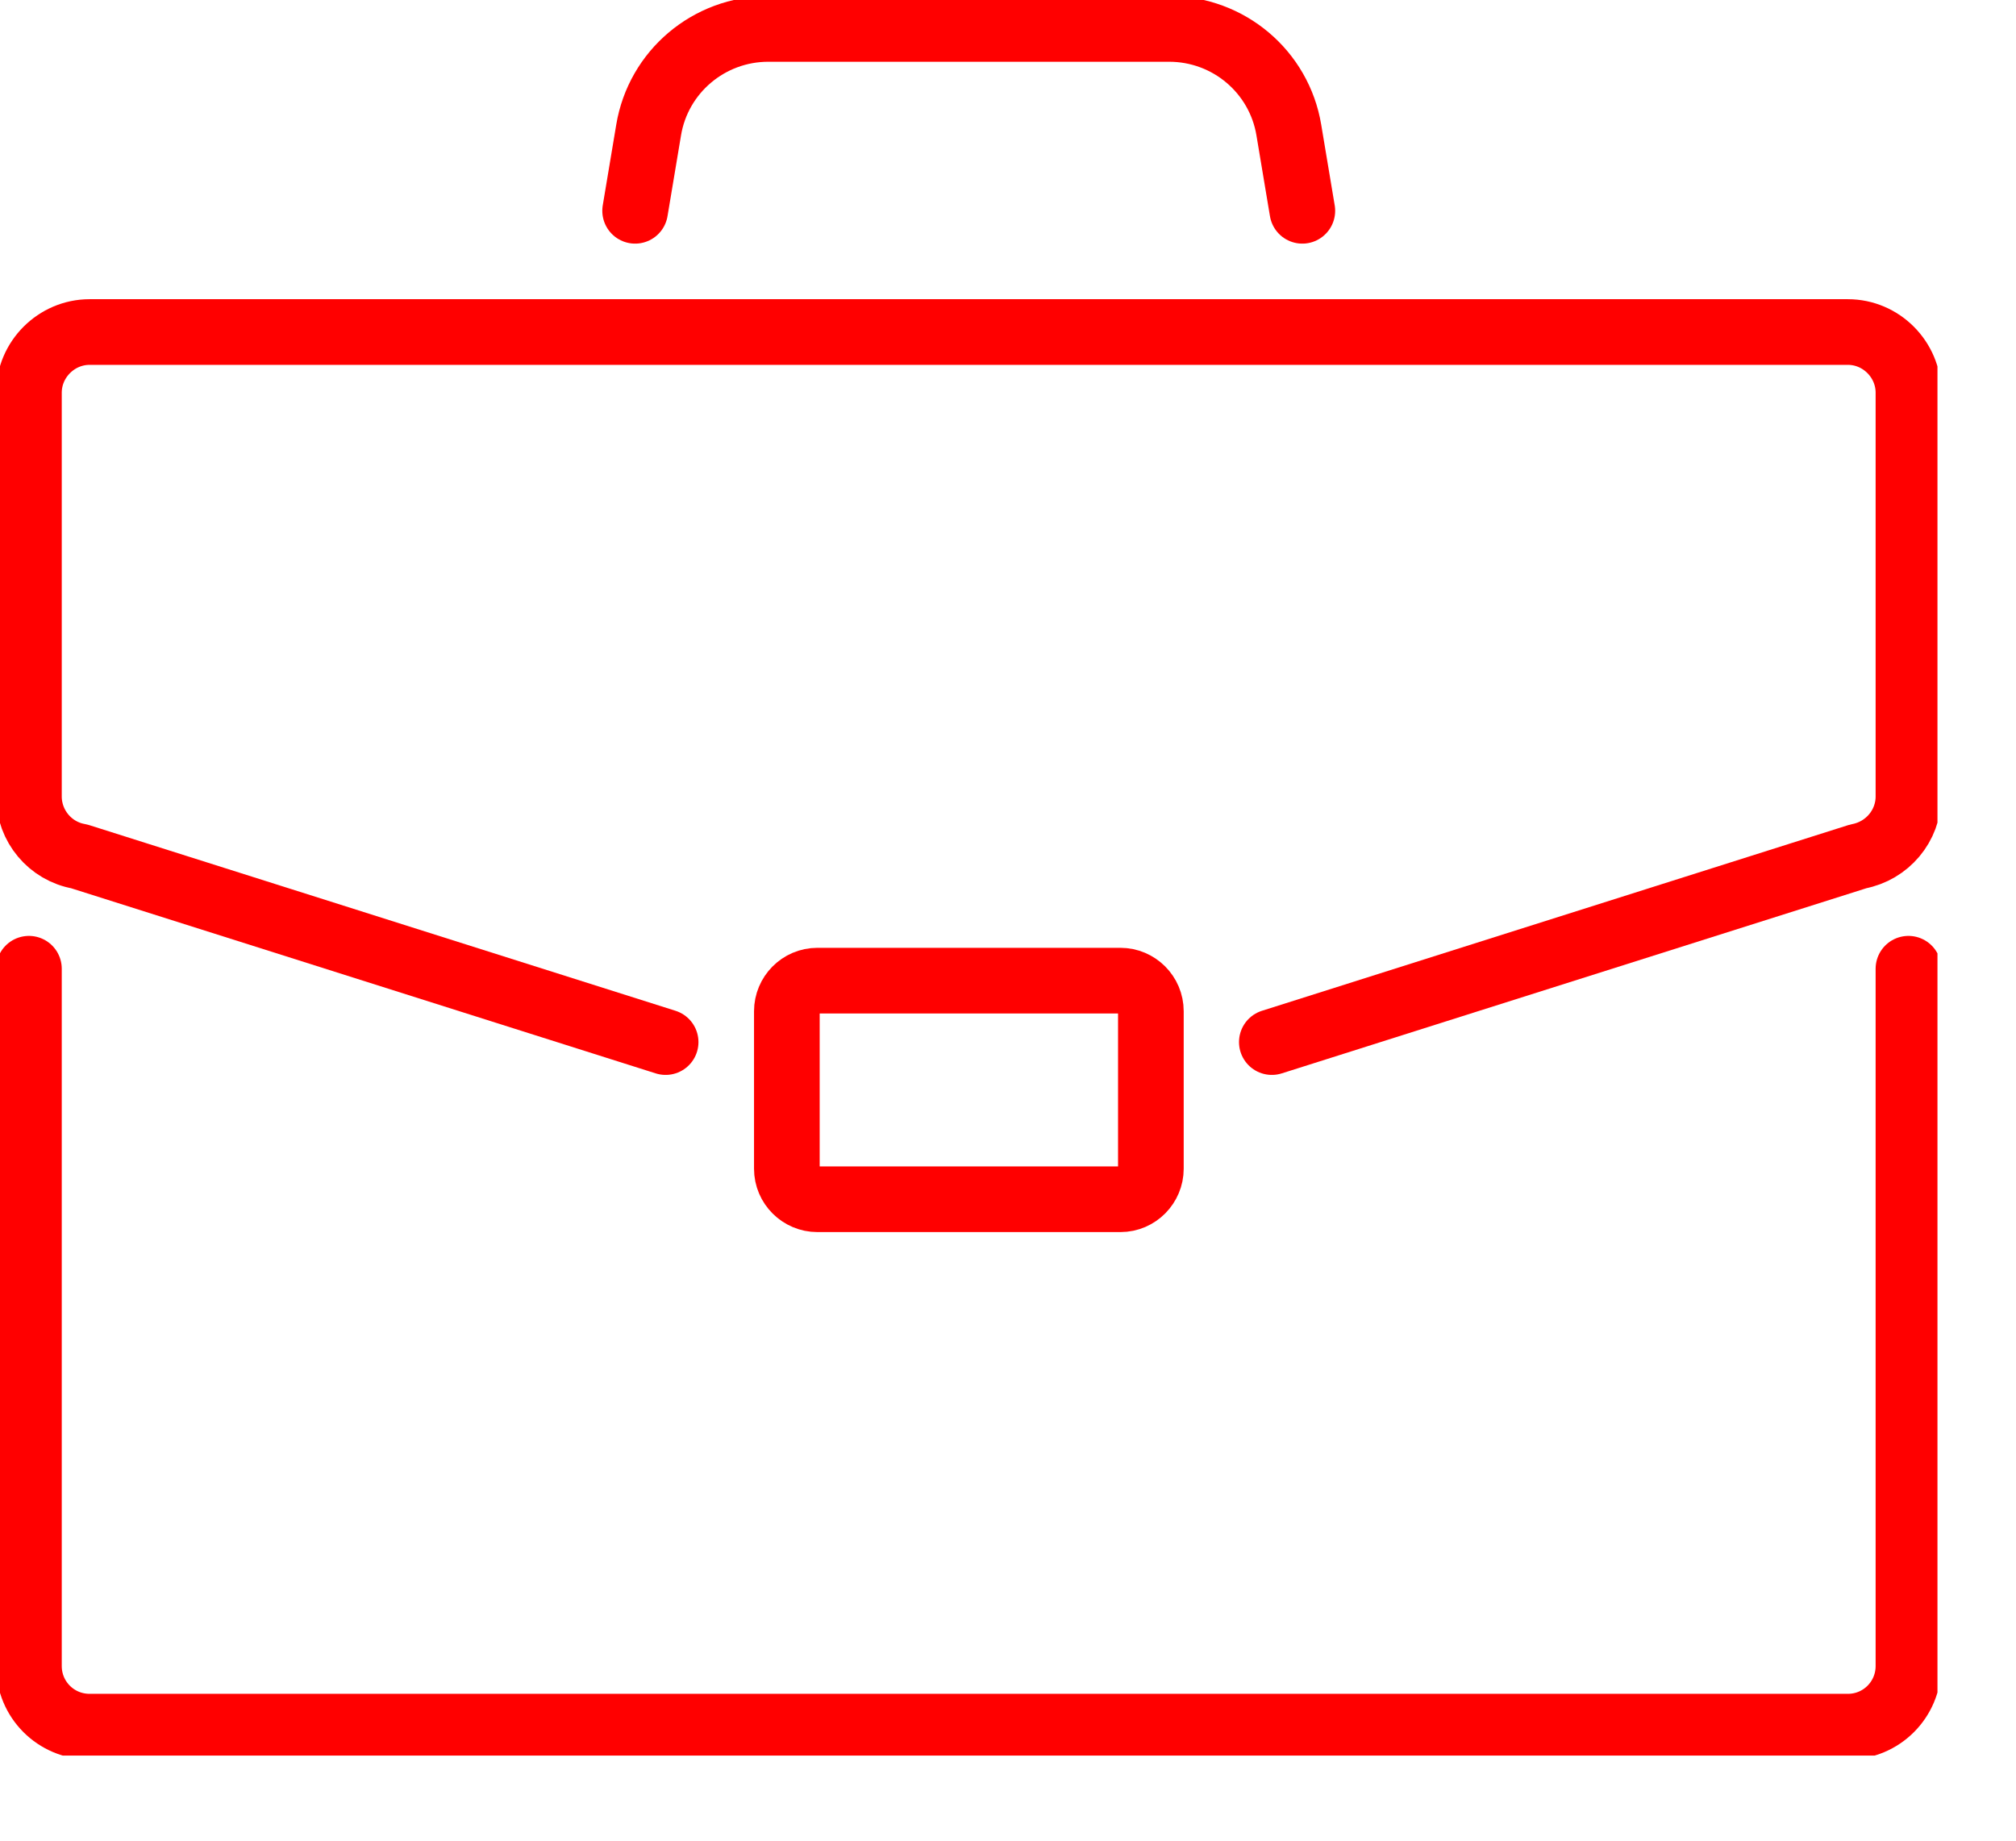 <svg width="23" height="21" viewBox="0 0 23 21" fill="none" xmlns="http://www.w3.org/2000/svg">
<g clip-path="url(#clip0_3663_74053)">
<path d="M21.773 11.052V19.007C21.773 19.39 21.465 19.699 21.082 19.699H1.022C0.638 19.699 0.33 19.39 0.33 19.007V11.052" stroke="#FF0000" stroke-width="0.749" stroke-linecap="round" stroke-linejoin="round"/>
<path d="M7.594 11.889L0.903 9.77C0.572 9.713 0.33 9.422 0.33 9.087V4.48C0.33 4.101 0.643 3.788 1.022 3.788H21.082C21.461 3.788 21.773 4.101 21.773 4.48V9.087C21.773 9.422 21.531 9.708 21.201 9.77L14.51 11.889" stroke="#FF0000" stroke-width="0.749" stroke-linecap="round" stroke-linejoin="round"/>
<path d="M12.783 13.682H9.325C9.135 13.682 8.977 13.527 8.977 13.334V11.537C8.977 11.347 9.131 11.188 9.325 11.188H12.783C12.972 11.188 13.13 11.343 13.13 11.537V13.334C13.13 13.523 12.976 13.682 12.783 13.682Z" stroke="#FF0000" stroke-width="0.749" stroke-linecap="round" stroke-linejoin="round"/>
<path d="M7.246 2.405L7.4 1.484C7.51 0.819 8.087 0.33 8.766 0.33H13.338C14.017 0.33 14.594 0.819 14.704 1.484L14.858 2.405" stroke="#FF0000" stroke-width="0.749" stroke-linecap="round" stroke-linejoin="round"/>
</g>
<defs>
<clipPath id="clip0_3663_74053">
<rect width="22.104" height="20.029" fill="white" transform="translate(0 -0)"/>
</clipPath>
</defs>
</svg>

